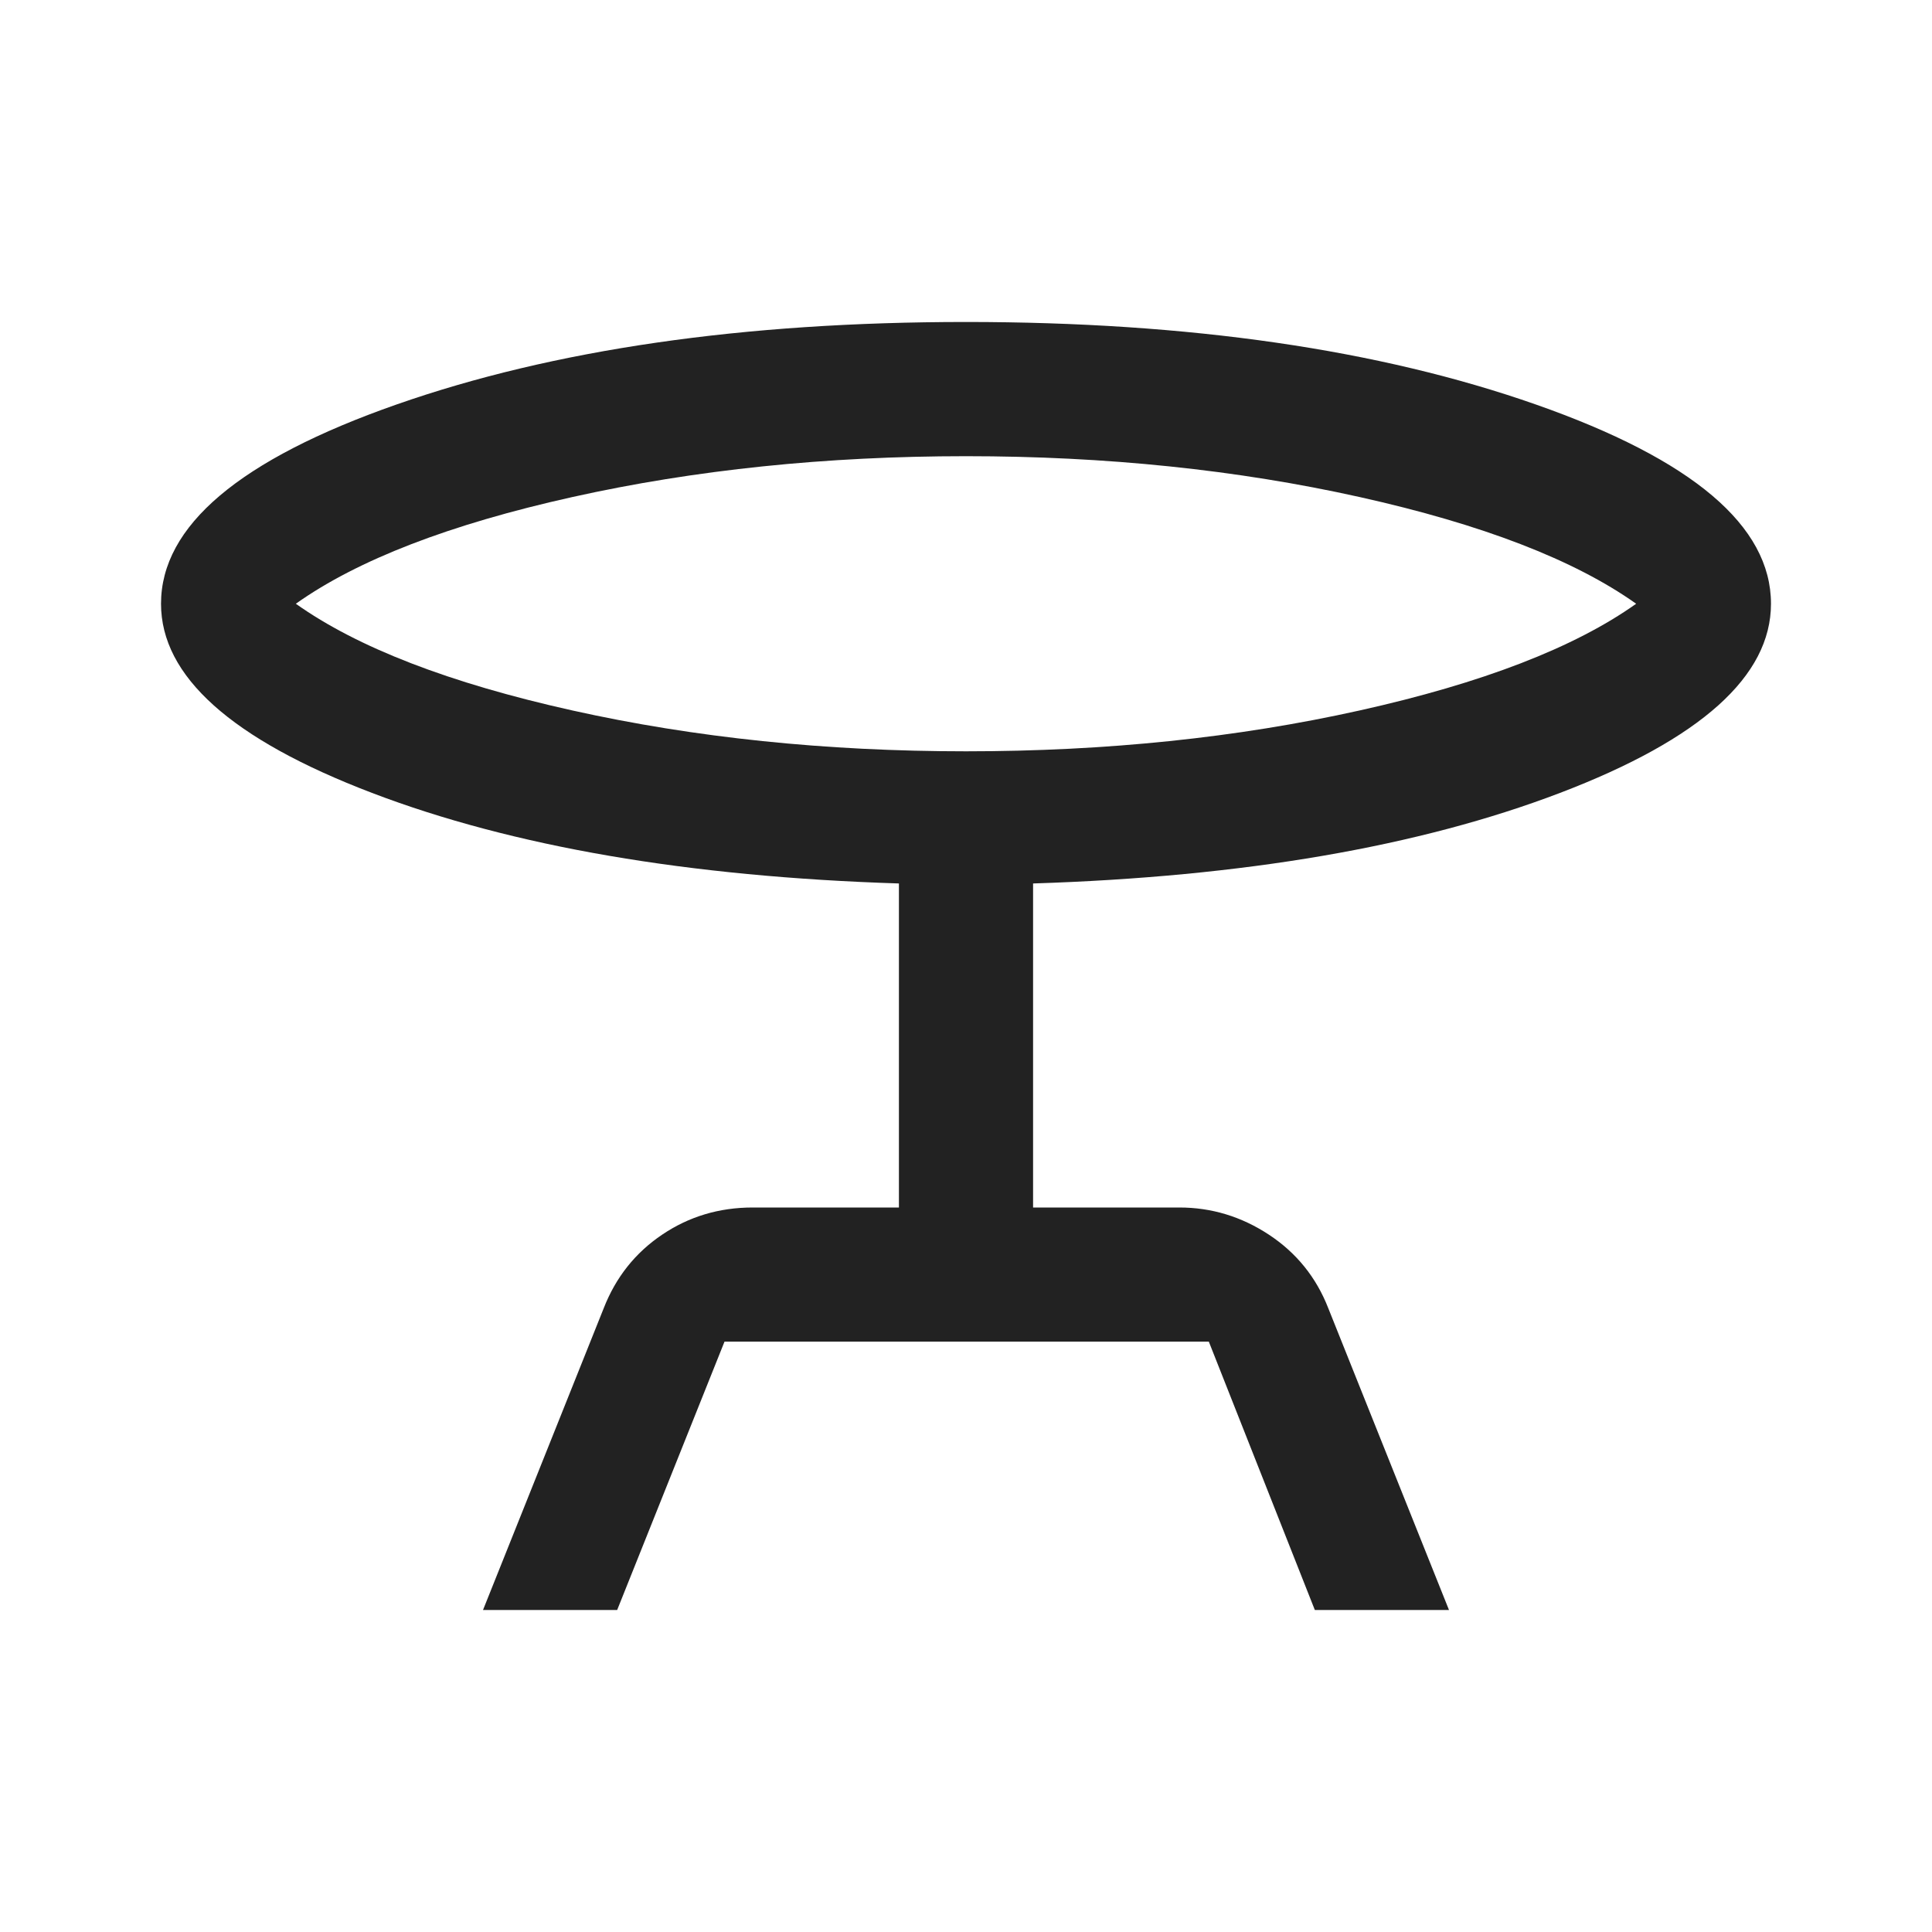 <svg width="32" height="32" viewBox="0 0 32 32" fill="none" xmlns="http://www.w3.org/2000/svg">
<mask id="mask0_8058_409376" style="mask-type:alpha" maskUnits="userSpaceOnUse" x="0" y="0" width="32" height="32">
<rect width="32" height="32" fill="#D9D9D9"/>
</mask>
<g mask="url(#mask0_8058_409376)">
<path d="M8 26.667L10 21.667C10.2 21.155 10.522 20.75 10.967 20.45C11.411 20.15 11.911 20 12.467 20H14.889V14.633C11.4 14.522 8.491 14.022 6.161 13.133C3.832 12.244 2.667 11.2 2.667 10C2.667 8.711 3.967 7.611 6.567 6.7C9.167 5.789 12.311 5.333 16 5.333C19.696 5.333 22.843 5.789 25.439 6.7C28.035 7.611 29.333 8.711 29.333 10C29.333 11.2 28.169 12.244 25.839 13.133C23.509 14.022 20.6 14.522 17.111 14.633V20H19.533C20.067 20 20.561 20.15 21.017 20.45C21.472 20.75 21.8 21.155 22 21.667L24 26.667H21.778L20.022 22.222H12L10.222 26.667H8ZM16 12.444C18.319 12.444 20.493 12.219 22.522 11.767C24.552 11.315 26.078 10.726 27.1 10C26.078 9.274 24.552 8.685 22.522 8.233C20.493 7.781 18.319 7.556 16 7.556C13.681 7.556 11.508 7.781 9.478 8.233C7.448 8.685 5.922 9.274 4.9 10C5.922 10.726 7.448 11.315 9.478 11.767C11.508 12.219 13.681 12.444 16 12.444Z" fill="#222222"/>
</g>
</svg>
